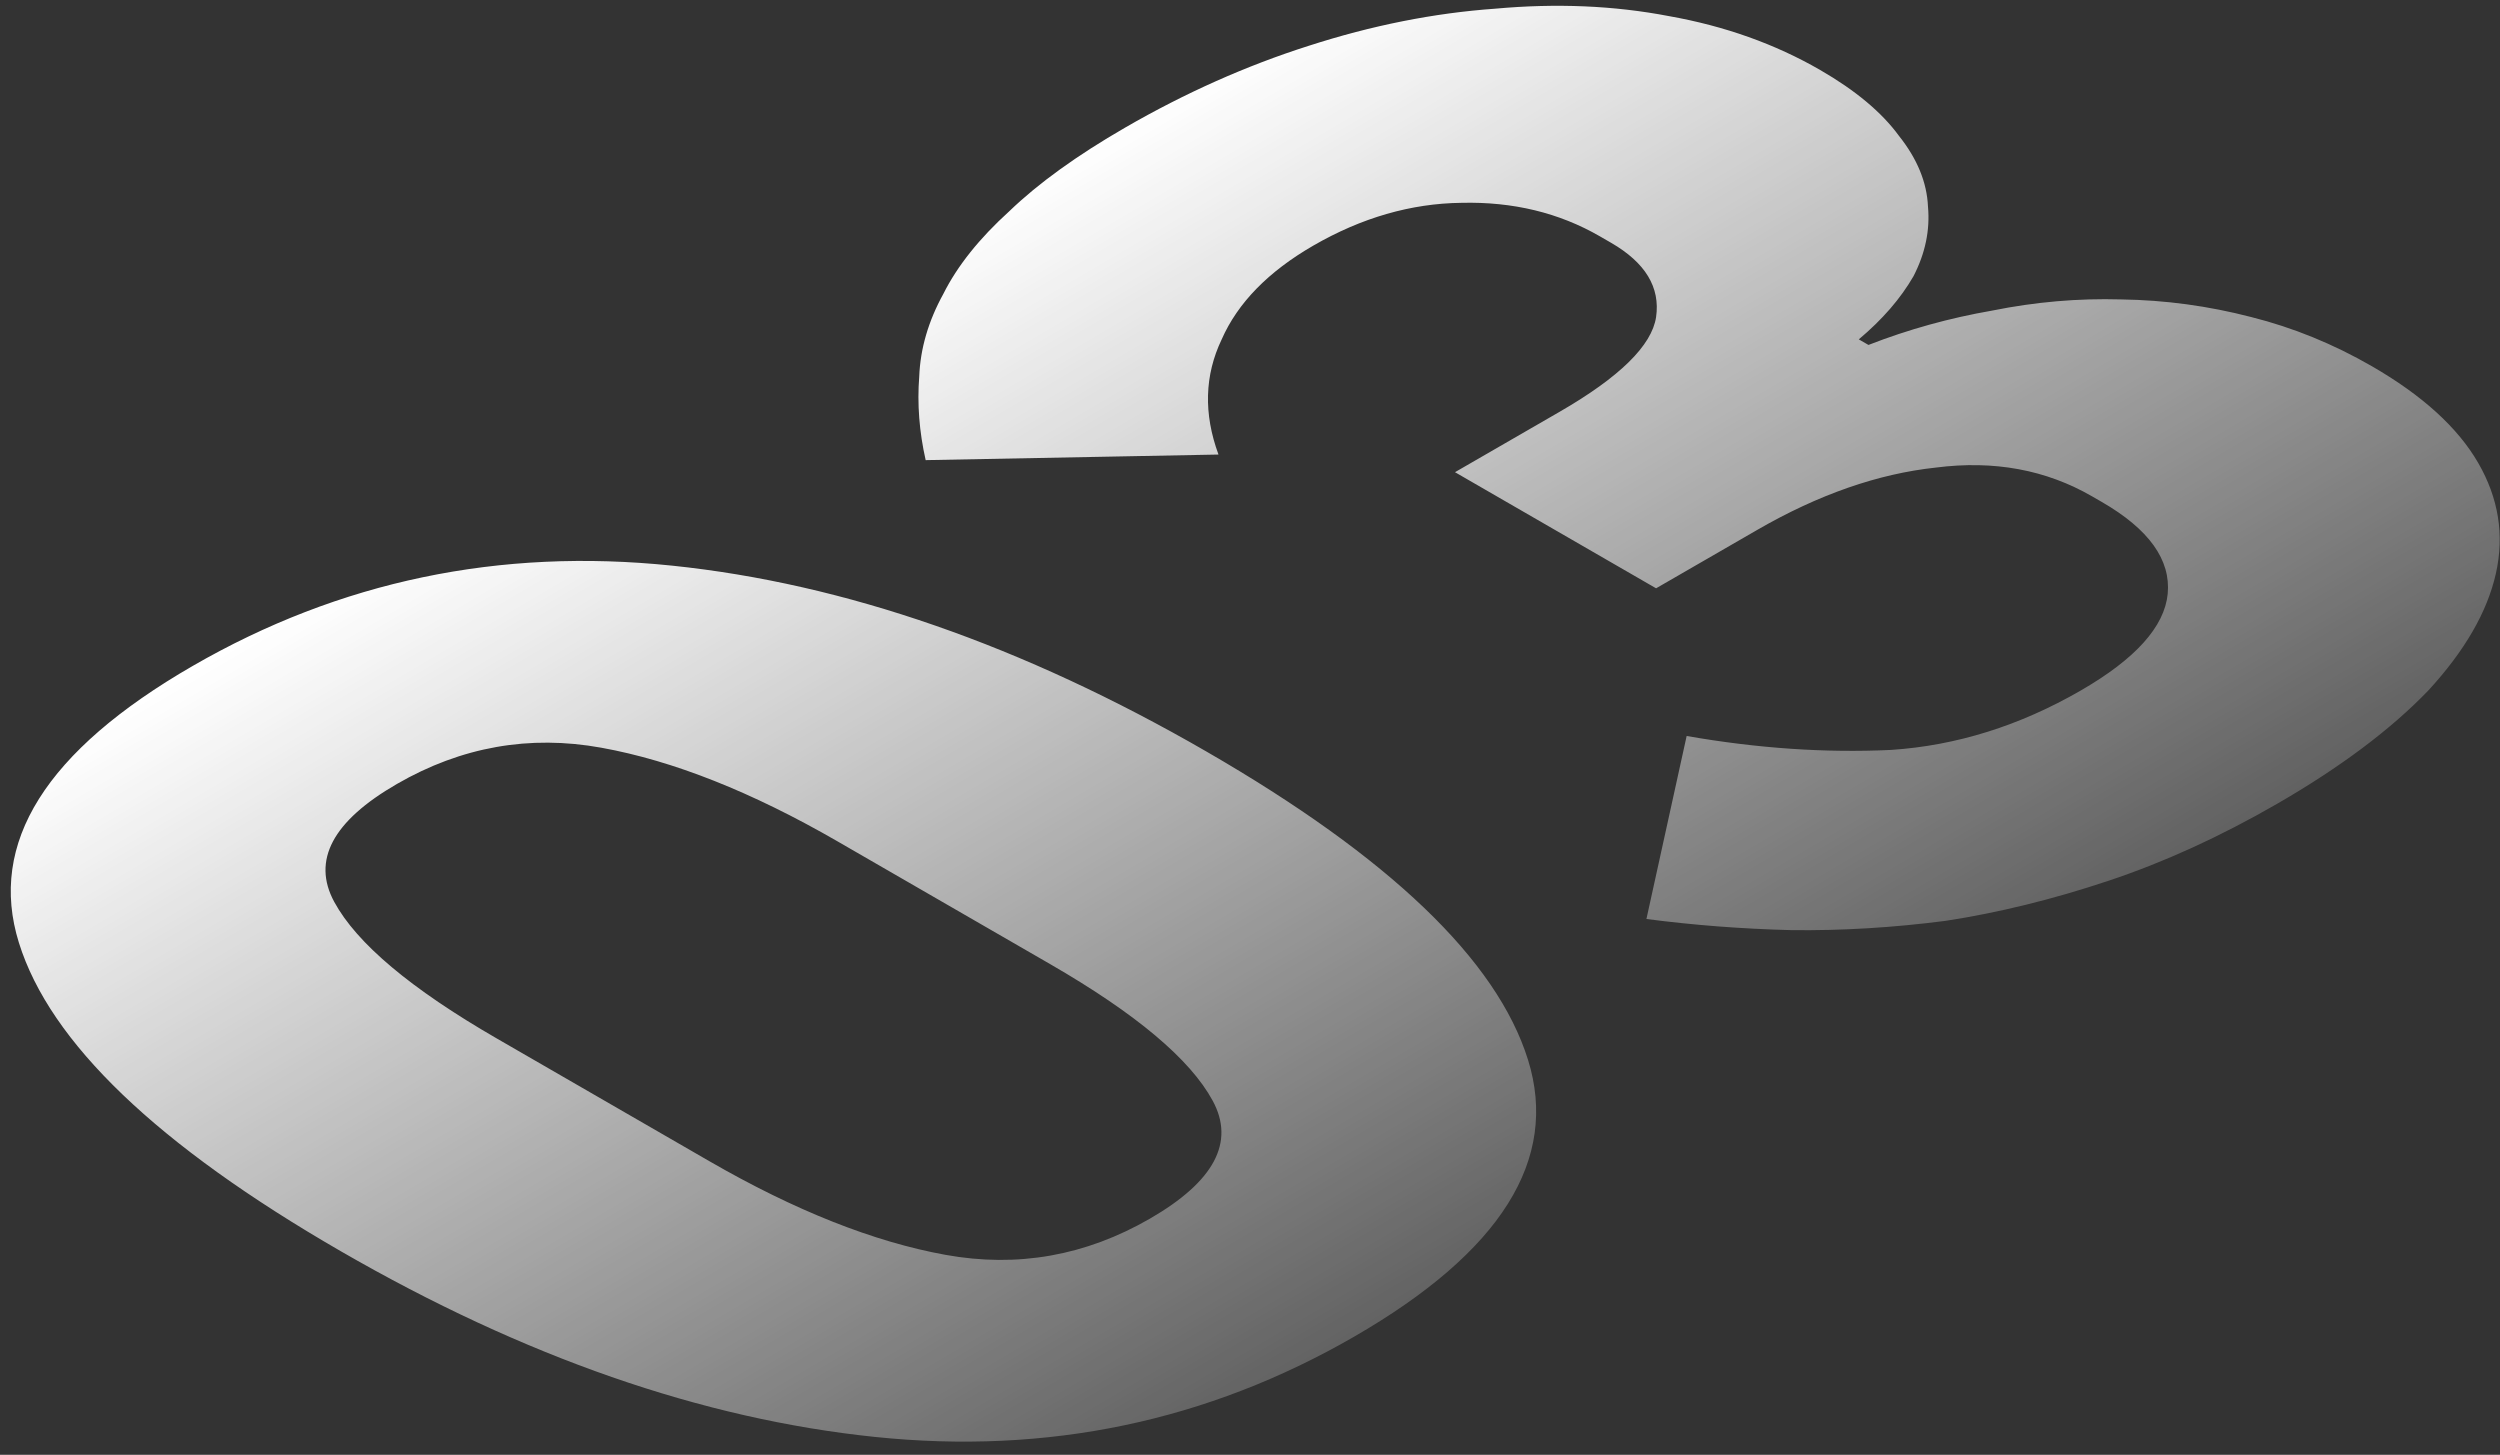<?xml version="1.0" encoding="UTF-8"?> <svg xmlns="http://www.w3.org/2000/svg" width="177" height="103" viewBox="0 0 177 103" fill="none"><rect x="0" y="0" width="177" height="103" fill="#333333" stroke="none"/> <path d="M95.881 94.632C85.478 100.638 74.163 103.006 61.937 101.734C49.711 100.463 37.105 96.079 24.12 88.582C11.135 81.085 3.541 73.807 1.339 66.748C-0.863 59.689 3.237 53.157 13.641 47.15C24.044 41.144 35.359 38.776 47.585 40.048C59.811 41.319 72.416 45.704 85.402 53.201C98.387 60.698 105.981 67.975 108.183 75.034C110.385 82.093 106.284 88.625 95.881 94.632ZM81.415 86.28C85.971 83.649 87.452 80.865 85.857 77.928C84.263 74.99 80.428 71.768 74.353 68.26L59.317 59.58C53.242 56.072 47.661 53.858 42.573 52.938C37.485 52.017 32.663 52.872 28.107 55.502C23.551 58.133 22.07 60.917 23.665 63.854C25.259 66.792 29.094 70.014 35.169 73.522L50.205 82.202C56.28 85.71 61.861 87.924 66.949 88.845C72.037 89.765 76.859 88.91 81.415 86.28ZM110.417 29.157C114.669 26.702 116.947 24.466 117.251 22.449C117.555 20.345 116.492 18.591 114.062 17.188L113.264 16.727C110.379 15.061 107.113 14.272 103.468 14.36C99.899 14.404 96.406 15.412 92.989 17.385C89.799 19.226 87.635 21.441 86.496 24.027C85.281 26.57 85.205 29.288 86.269 32.182L65.537 32.577C65.082 30.56 64.93 28.587 65.082 26.658C65.158 24.685 65.727 22.734 66.79 20.805C67.778 18.832 69.334 16.881 71.461 14.952C73.511 12.979 76.245 11.006 79.662 9.033C83.914 6.578 88.243 4.649 92.647 3.246C97.127 1.799 101.532 0.922 105.86 0.615C110.189 0.221 114.289 0.396 118.162 1.141C122.111 1.843 125.68 3.114 128.869 4.956C131.375 6.402 133.236 7.959 134.451 9.625C135.742 11.247 136.425 12.913 136.501 14.623C136.653 16.289 136.311 17.933 135.476 19.555C134.565 21.134 133.274 22.624 131.603 24.027L132.287 24.422C135.096 23.326 138.02 22.515 141.057 21.988C144.095 21.375 147.132 21.112 150.17 21.199C153.283 21.243 156.359 21.66 159.396 22.449C162.358 23.194 165.205 24.356 167.939 25.934C171.508 27.995 174.014 30.275 175.457 32.774C176.9 35.273 177.317 37.882 176.71 40.6C176.102 43.318 174.508 46.08 171.926 48.886C169.268 51.648 165.699 54.322 161.219 56.909C157.194 59.233 153.207 61.052 149.259 62.367C145.31 63.683 141.475 64.625 137.754 65.195C134.033 65.678 130.388 65.897 126.819 65.853C123.326 65.765 119.909 65.502 116.567 65.064L119.415 52.108C124.427 52.985 129.249 53.314 133.881 53.095C138.513 52.788 142.994 51.385 147.322 48.886C151.195 46.65 153.245 44.37 153.473 42.047C153.701 39.635 152.144 37.465 148.803 35.536L148.119 35.141C144.854 33.256 141.171 32.577 137.071 33.103C132.97 33.541 128.755 35.01 124.427 37.509L117.251 41.652L103.013 33.431L110.417 29.157Z" fill="url(#paint0_linear)"></path> <defs> <linearGradient id="paint0_linear" x1="46.082" y1="28.421" x2="100.572" y2="120.96" gradientUnits="userSpaceOnUse"> <stop stop-color="white"></stop> <stop offset="1" stop-color="white" stop-opacity="0"></stop> </linearGradient> </defs> </svg> 